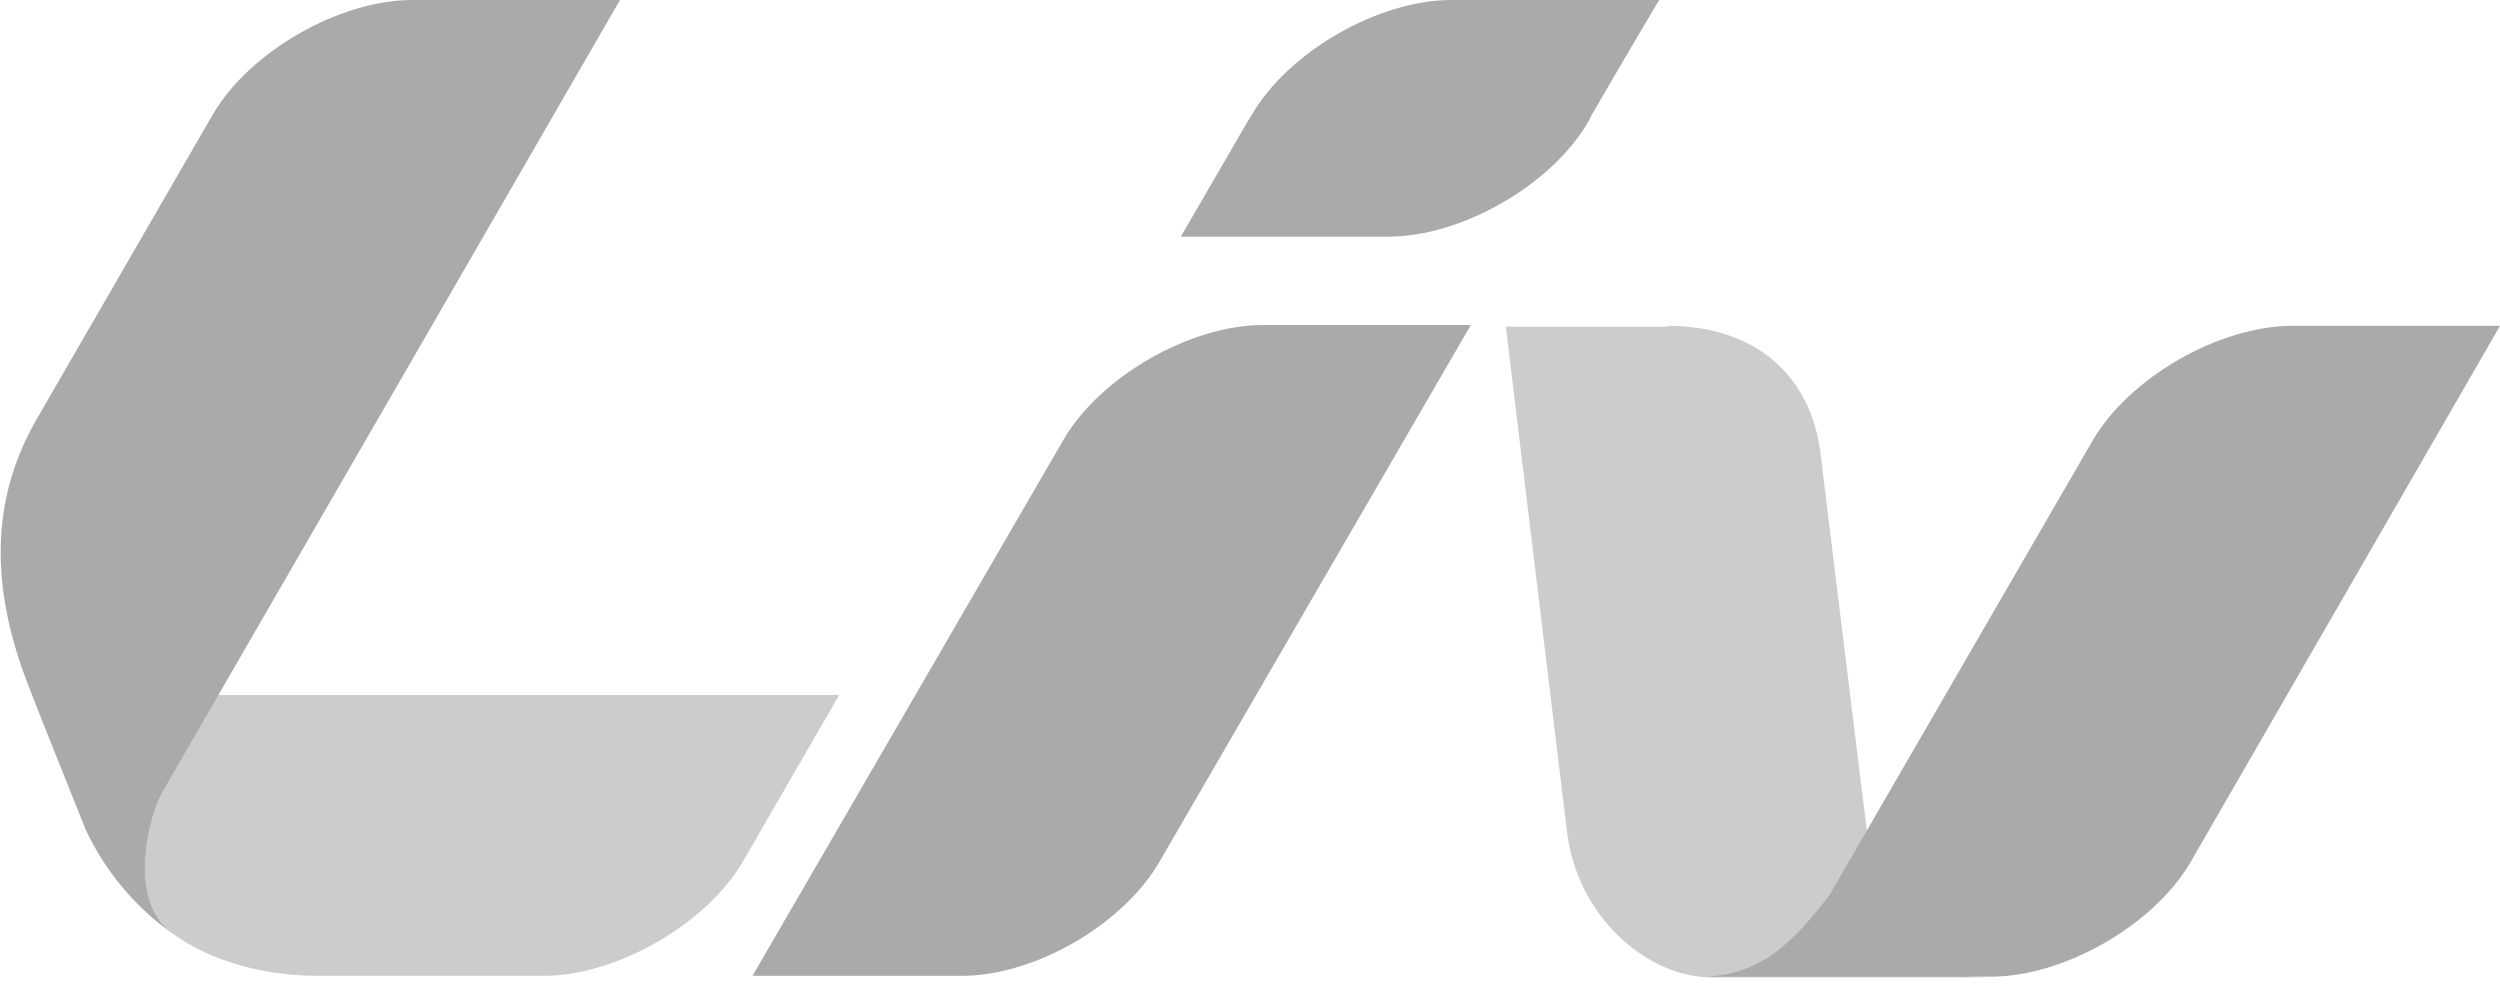 <?xml version="1.0" encoding="utf-8"?><!-- Generator: Adobe Illustrator 24.0.1, SVG Export Plug-In . SVG Version: 6.00 Build 0)  --><svg version="1.1" id="logo_liv" xmlns="http://www.w3.org/2000/svg" xmlns:xlink="http://www.w3.org/1999/xlink" x="0px" y="0px"	 viewBox="0 0 30 12" style="enable-background:new 0 0 30 12;" xml:space="preserve"><style type="text/css">	.st0{opacity:0.6;fill:#AAAAAA;}	.st1{fill:#AAAAAA;}</style><g>	<path class="st0" d="M10.07,8.34H2.6c0,0-0.52,0.89-0.77,1.33c-0.27,0.49-0.32,1.12,0.21,1.51c0.44,0.33,1.07,0.53,1.78,0.53h2.7		c0.88,0,1.96-0.62,2.4-1.38L10.07,8.34z"/>	<path class="st1" d="M19.1,1.38C19.54,0.62,19.91,0,19.91,0h-2.49c-0.88,0-1.96,0.62-2.4,1.38l-0.05,0.08		c-0.44,0.76-0.8,1.38-0.8,1.38h2.49c0.88,0,1.96-0.62,2.4-1.38L19.1,1.38z"/>	<path class="st1" d="M4.95,0c-0.88,0-1.96,0.62-2.4,1.38c0,0-1.71,2.96-2.11,3.65c-0.49,0.85-0.62,1.88-0.09,3.22		c0.12,0.32,0.65,1.63,0.68,1.71c0.23,0.49,0.59,0.92,1.01,1.22c-0.5-0.39-0.27-1.36-0.09-1.68C2.49,8.57,7.44,0,7.44,0L4.95,0z"/>	<path class="st1" d="M13.92,10.33l3.73-6.43h-2.49c-0.88,0-1.96,0.62-2.4,1.38l-3.73,6.43h2.49C12.4,11.72,13.48,11.1,13.92,10.33"		/>	<path class="st0" d="M20.01,3.91c1,0,1.69,0.54,1.83,1.48c0,0,0.51,4.18,0.63,5.11c0.12,0.81,0.54,1.23,1.41,1.23h-3.33		c-0.8,0-1.64-0.75-1.75-1.78l-0.73-6.03H20.01z"/>	<path class="st1" d="M27.51,3.91c-0.88,0-1.96,0.62-2.4,1.38l-3.15,5.44c-0.46,0.61-0.83,0.95-1.48,0.99c0.05,0,0.14,0,0.23,0h3.18		c0.88,0,1.96-0.62,2.4-1.38L30,3.91H27.51z"/></g></svg>